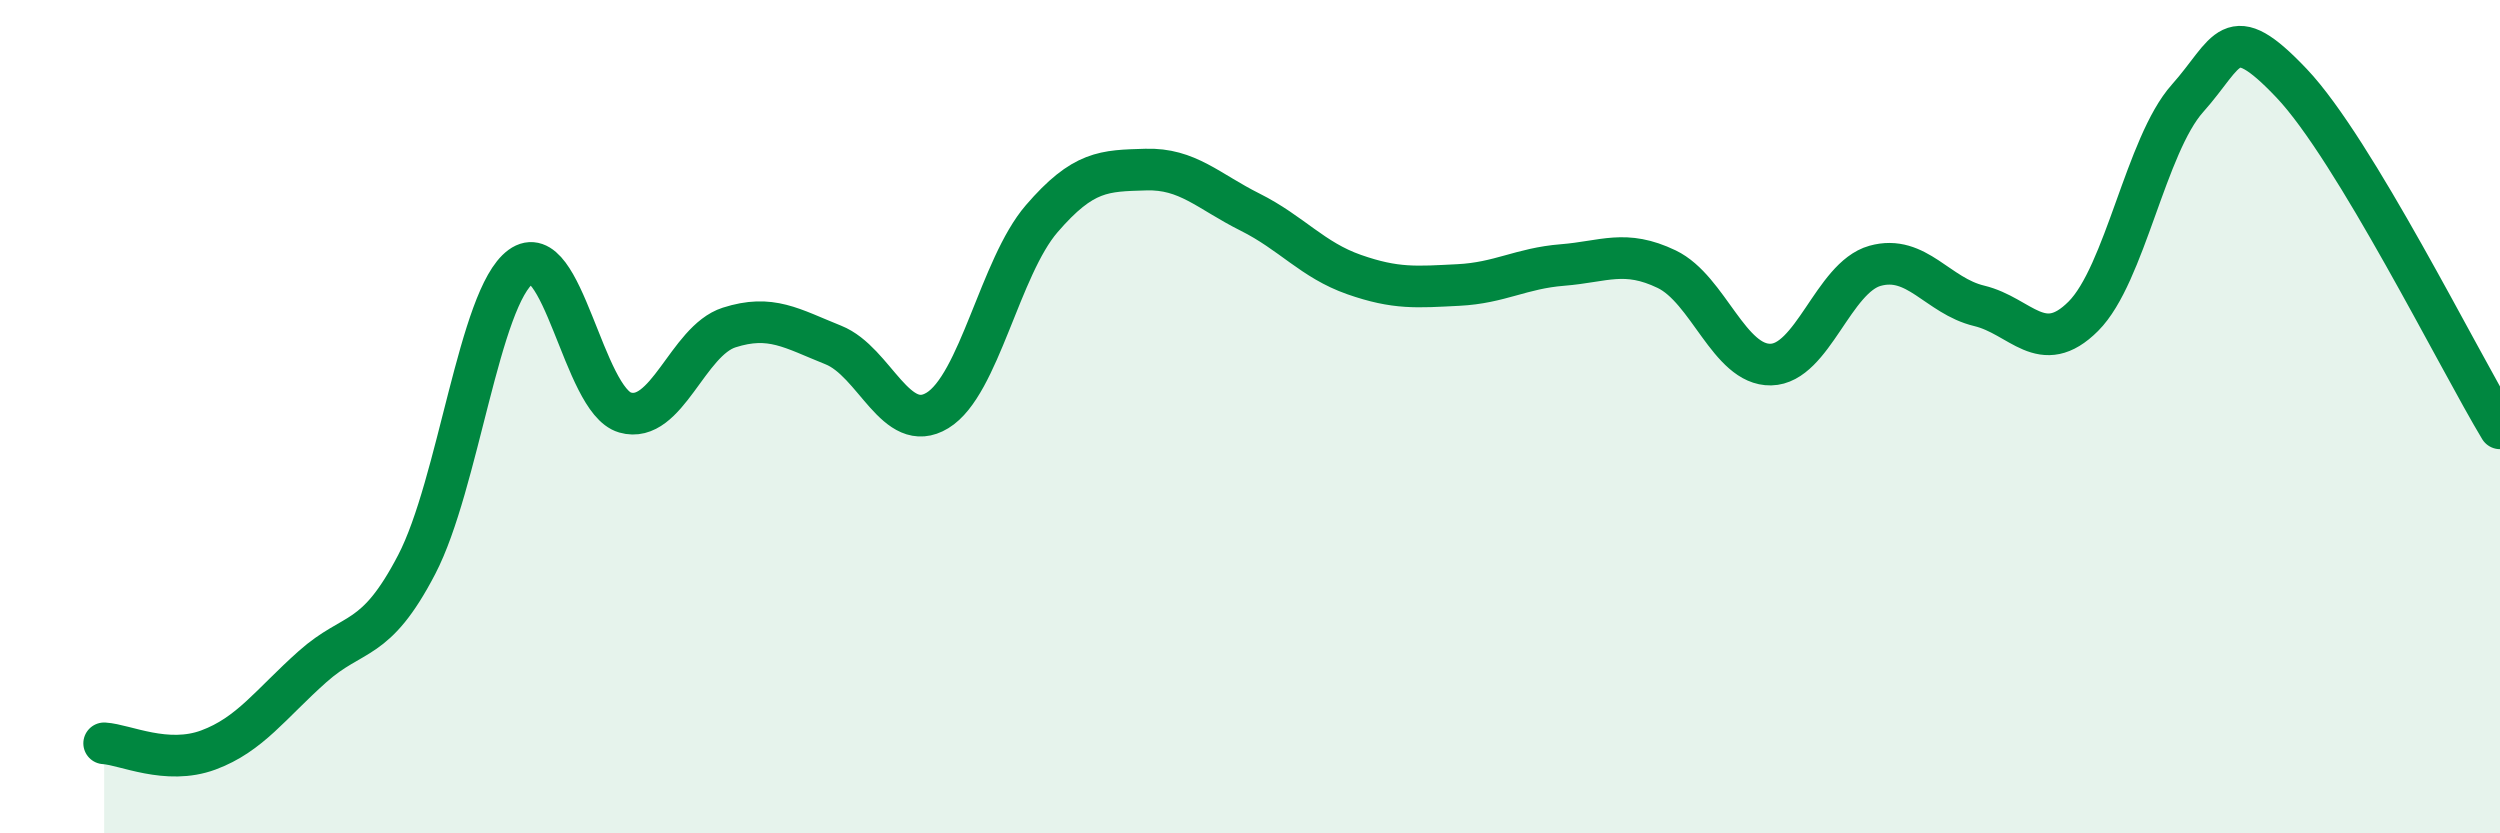 
    <svg width="60" height="20" viewBox="0 0 60 20" xmlns="http://www.w3.org/2000/svg">
      <path
        d="M 2.5,17.84 C 3,17.87 4,18.37 5,18 C 6,17.63 6.5,16.89 7.5,16 C 8.5,15.11 9,15.47 10,13.55 C 11,11.63 11.5,7.13 12.5,6.4 C 13.5,5.67 14,9.61 15,9.9 C 16,10.19 16.5,8.18 17.5,7.86 C 18.5,7.54 19,7.88 20,8.28 C 21,8.68 21.5,10.46 22.5,9.85 C 23.5,9.24 24,6.41 25,5.25 C 26,4.09 26.5,4.1 27.5,4.07 C 28.5,4.04 29,4.59 30,5.09 C 31,5.59 31.5,6.24 32.5,6.59 C 33.5,6.94 34,6.89 35,6.84 C 36,6.79 36.5,6.44 37.5,6.36 C 38.5,6.28 39,5.98 40,6.46 C 41,6.94 41.5,8.77 42.5,8.75 C 43.5,8.73 44,6.66 45,6.38 C 46,6.1 46.5,7.1 47.5,7.34 C 48.5,7.58 49,8.59 50,7.59 C 51,6.59 51.5,3.48 52.5,2.36 C 53.5,1.24 53.5,0.42 55,2 C 56.5,3.58 59,8.62 60,10.28L60 20L2.5 20Z"
        fill="#008740"
        opacity="0.1"
        stroke-linecap="round"
        stroke-linejoin="round"
      />
      <path
        d="M 2.5,17.84 C 3,17.87 4,18.37 5,18 C 6,17.63 6.5,16.89 7.5,16 C 8.5,15.11 9,15.47 10,13.55 C 11,11.63 11.5,7.13 12.5,6.4 C 13.5,5.67 14,9.61 15,9.9 C 16,10.19 16.5,8.18 17.5,7.86 C 18.5,7.54 19,7.88 20,8.28 C 21,8.68 21.5,10.46 22.5,9.85 C 23.5,9.24 24,6.41 25,5.25 C 26,4.09 26.5,4.1 27.5,4.07 C 28.5,4.04 29,4.59 30,5.09 C 31,5.59 31.5,6.24 32.5,6.59 C 33.5,6.94 34,6.89 35,6.84 C 36,6.79 36.5,6.44 37.5,6.36 C 38.5,6.28 39,5.98 40,6.46 C 41,6.94 41.5,8.77 42.5,8.75 C 43.5,8.73 44,6.66 45,6.38 C 46,6.1 46.5,7.1 47.5,7.34 C 48.5,7.58 49,8.59 50,7.59 C 51,6.59 51.5,3.48 52.5,2.36 C 53.5,1.24 53.5,0.42 55,2 C 56.5,3.58 59,8.62 60,10.28"
        stroke="#008740"
        stroke-width="1"
        fill="none"
        stroke-linecap="round"
        stroke-linejoin="round"
      />
    </svg>
  